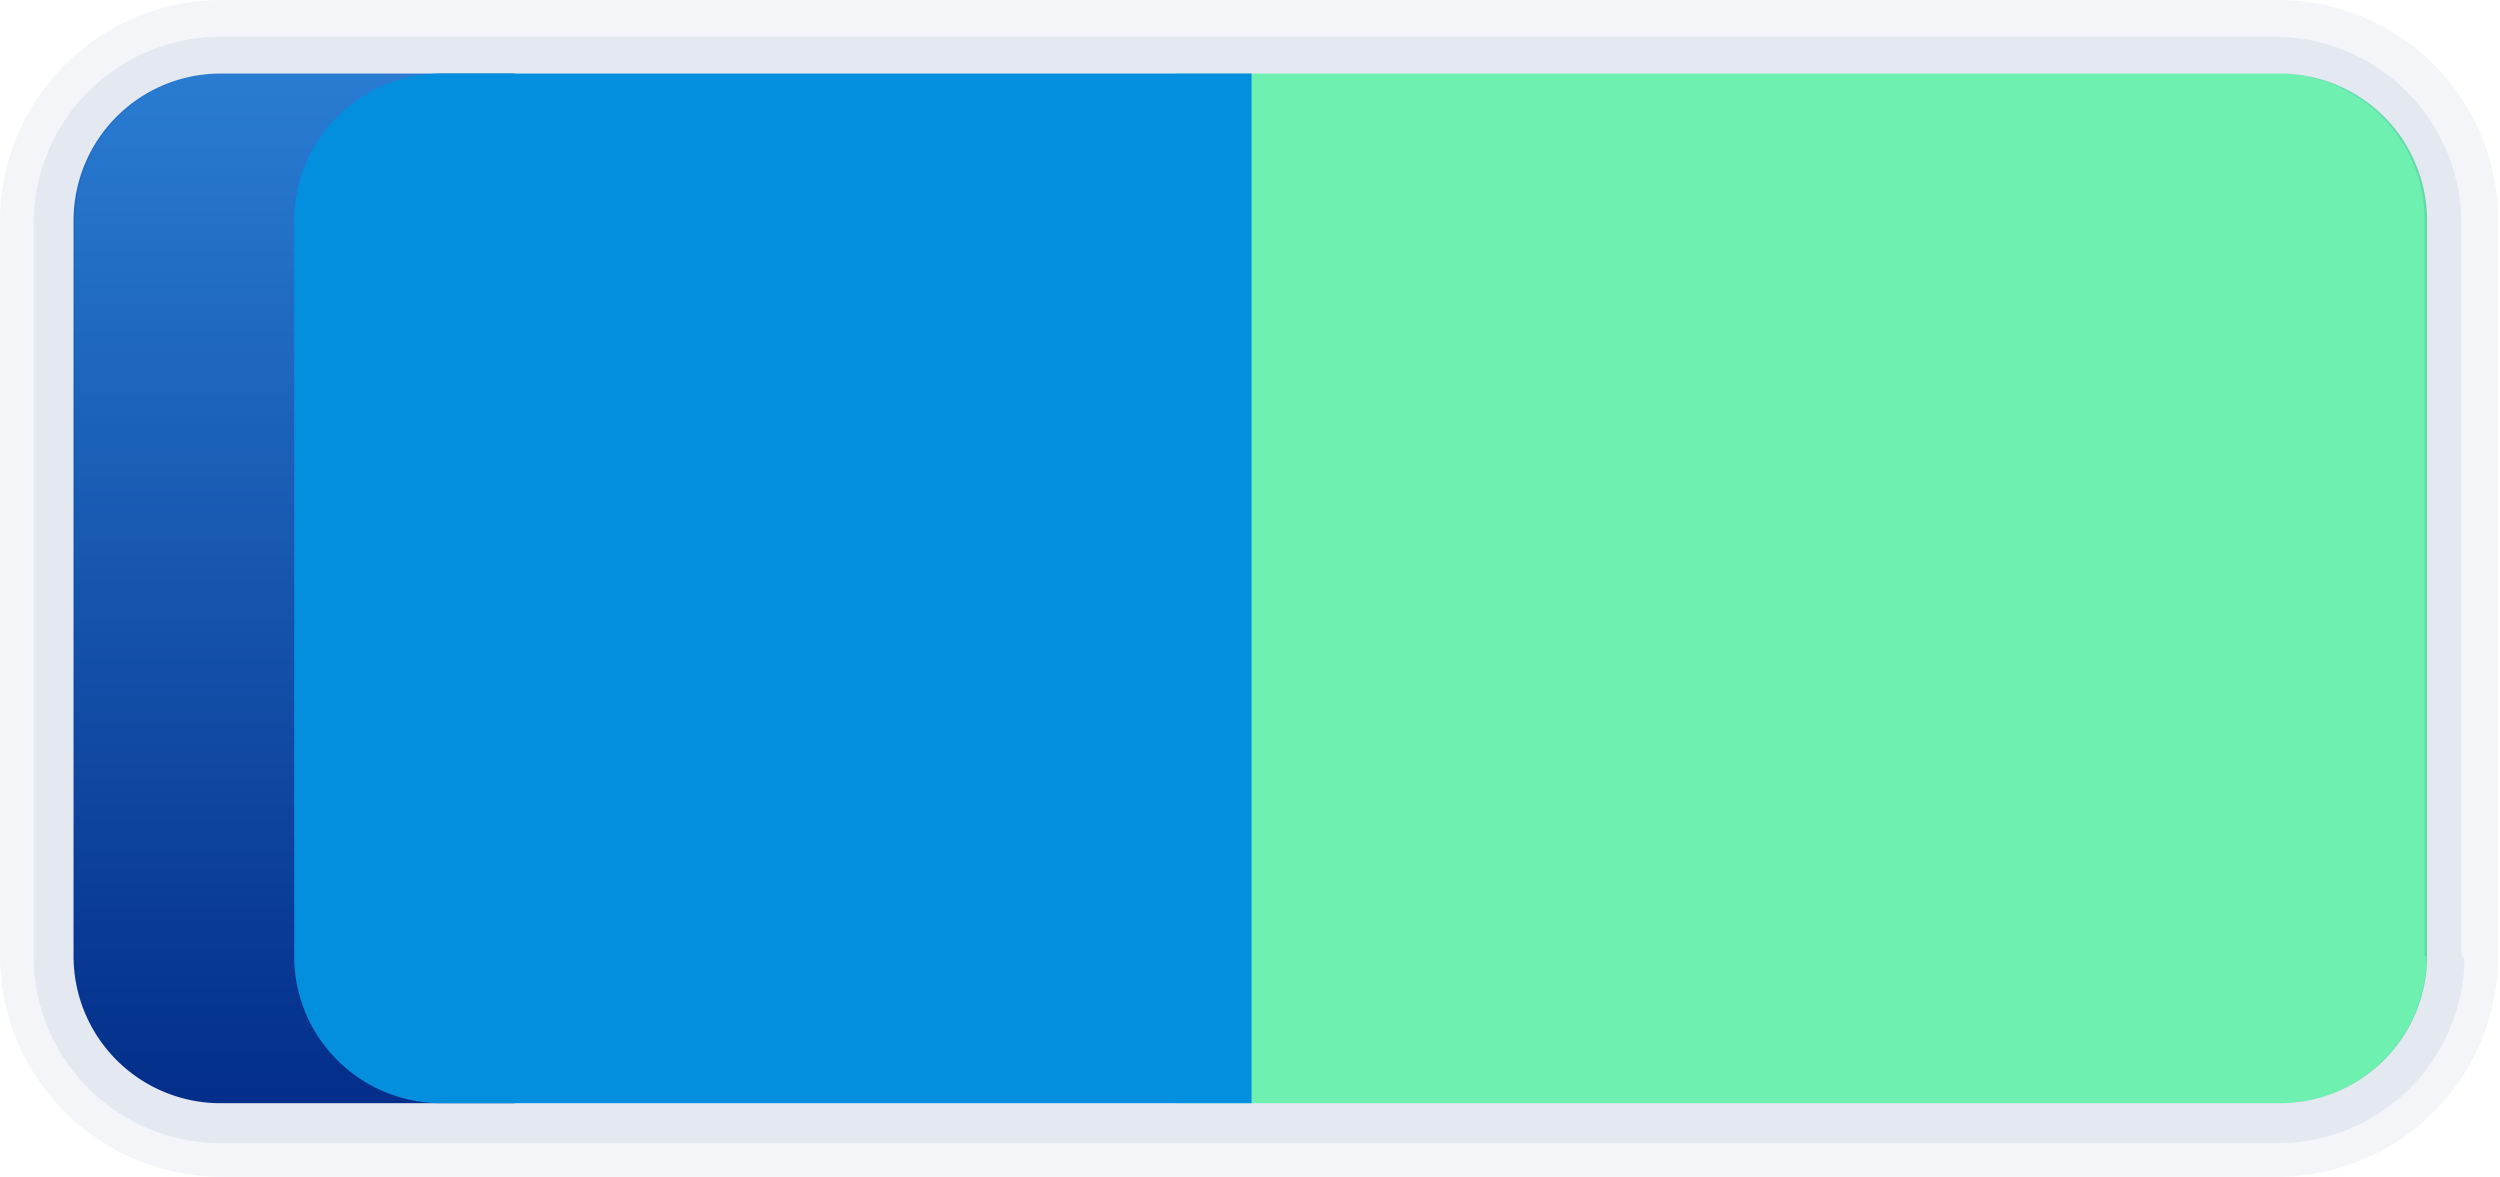 <svg xmlns="http://www.w3.org/2000/svg" xmlns:xlink="http://www.w3.org/1999/xlink" viewBox="0 0 40.11 18.88"><defs><style>.cls-1{fill:#6EF0B1;}.cls-2{fill:url(#Dégradé_sans_nom_12);}.cls-3{fill:url(#Dégradé_sans_nom_11);}.cls-4,.cls-5{fill:#032E8A;isolation:isolate;}.cls-4{opacity:0.05;}.cls-5{opacity:0.07;}</style><linearGradient id="Dégradé_sans_nom_12" x1="-277.53" y1="449.53" x2="-276.53" y2="449.53" gradientTransform="matrix(0, -16.52, -7.08, 0, 3186.96, -4567.14)" gradientUnits="userSpaceOnUse"><stop offset="0" stop-color="#032E8A"/><stop offset="1" stop-color="#297CD2"/></linearGradient><linearGradient id="Dégradé_sans_nom_11" x1="-277.03" y1="469.03" x2="-277.03" y2="468.75" gradientTransform="matrix(0, -16.52, -15.34, 0, 7217.12, -4567.14)" gradientUnits="userSpaceOnUse"><stop offset="0" stop-color="#038FDD"/><stop offset="1" stop-color="#6EF0B1"/></linearGradient></defs><g id="Calque_2" data-name="Calque 2"><g id="Calque_1-2" data-name="Calque 1"><g id="icons8-light_switch" data-name="icons8-light switch"><path id="Tracé_927" data-name="Tracé 927" class="cls-1" d="M18.88,17.7V1.18h17.7a2.36,2.36,0,0,1,2.36,2.36h0v11.8a2.36,2.36,0,0,1-2.36,2.36H18.88Z"/><path id="Tracé_928" data-name="Tracé 928" class="cls-2" d="M1.18,15.34V3.54A2.36,2.36,0,0,1,3.54,1.18H8.26V17.7H3.54A2.36,2.36,0,0,1,1.18,15.34Z"/><path id="Tracé_929" data-name="Tracé 929" class="cls-3" d="M4.72,15.34V3.54A2.36,2.36,0,0,1,7.08,1.18h13V17.7h-13A2.36,2.36,0,0,1,4.72,15.34Z"/><path id="Tracé_930" data-name="Tracé 930" class="cls-4" d="M38.93,15.34a2.36,2.36,0,0,1-2.36,2.36h-33a2.36,2.36,0,0,1-2.36-2.36h0V3.54A2.36,2.36,0,0,1,3.54,1.18h33a2.35,2.35,0,0,1,2.36,2.36h0v11.8m1.18,0V3.54A3.53,3.53,0,0,0,36.57,0h-33A3.55,3.55,0,0,0,0,3.54v11.8a3.55,3.55,0,0,0,3.54,3.54h33a3.54,3.54,0,0,0,3.54-3.54Z"/><path id="Tracé_931" data-name="Tracé 931" class="cls-5" d="M38.93,15.34a2.36,2.36,0,0,1-2.36,2.36h-33a2.36,2.36,0,0,1-2.36-2.36h0V3.54A2.36,2.36,0,0,1,3.54,1.18h33a2.35,2.35,0,0,1,2.36,2.36h0v11.8m.59,0V3.54a3,3,0,0,0-3-2.95h-33a3,3,0,0,0-2.95,3v11.8a3,3,0,0,0,3,2.95h33a3,3,0,0,0,3-2.95Z"/></g></g></g></svg>